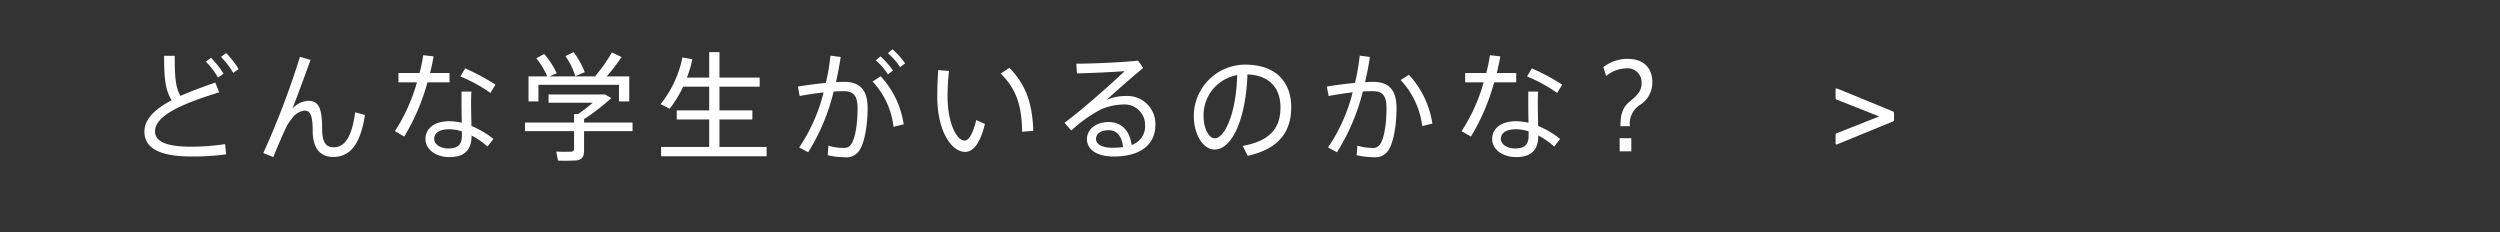 <svg xmlns="http://www.w3.org/2000/svg" width="414.927" height="38.51" viewBox="0 0 414.927 38.51"><rect x="0" y="0" width="414.927" height="38.51" fill="#333333" stroke="none"/><title>action2-link3</title><g id="e65bc9c9-3376-41ed-af52-cf5414c8d97a" data-name="レイヤー 2"><g id="a3c3b67a-6c4d-4f51-b3a7-92e7187bc771" data-name="レイヤー 1"><rect width="414.927" height="38.51" fill="none"/><path d="M36.378,15.325C31.171,16.93,25.73,18.946,25.73,21.785c0,1.644,1.723,2.563,6.01,2.563a37.499,37.499,0,0,0,5.617-.431l.176,1.703a42.189,42.189,0,0,1-5.793.353c-5.149,0-7.771-1.351-7.771-4.11,0-2.153,1.84-3.817,4.521-5.226-1.096-1.762-1.252-3.816-1.252-7.379h1.761c0,3.327.099,5.245.96,6.655,1.761-.783,3.758-1.508,5.774-2.212ZM35.026,9.59a15.198,15.198,0,0,1,2.075,2.642l-.92.646a12.257,12.257,0,0,0-2.017-2.643Zm2.506-.783a14.447,14.447,0,0,1,2.074,2.662l-.9.626A12.301,12.301,0,0,0,36.671,9.453Z" fill="#fff"/><path d="M51.547,9.942c-.979,2.662-2.153,5.911-3.015,8.084a3.844,3.844,0,0,1,2.604-1.292c1.664,0,2.33,1.019,2.33,4.659,0,2.446.782,3.054,1.938,3.054,1.645,0,2.975-1.449,3.543-5.814l1.624.45c-.802,5.245-2.701,6.968-5.304,6.968-1.997,0-3.367-1.351-3.367-4.247,0-2.76-.45-3.445-1.331-3.445a2.879,2.879,0,0,0-2.056,1.233,7.846,7.846,0,0,0-.92,1.351c-.587,1.174-1.624,3.582-2.23,5.128l-1.664-.665A139.492,139.492,0,0,0,49.785,9.433Z" fill="#fff"/><path d="M69.634,12.115A24.92,24.92,0,0,0,70.24,9.16l1.723.195c-.138.822-.333,1.762-.587,2.76h3.23v1.547h-3.66a35.13,35.13,0,0,1-3.856,9.004l-1.546-.9a29.529,29.529,0,0,0,3.66-8.104H66.13V12.115Zm8.612,3.093c-.039.489-.059,1.214-.059,1.938,0,1.214.039,2.623.059,3.759a14.792,14.792,0,0,1,3.641,2.152l-.979,1.272a12.326,12.326,0,0,0-2.643-1.84v.059c0,2.29-1.136,3.523-3.66,3.523-2.368,0-3.993-1.331-3.993-3.015,0-1.663,1.409-2.936,3.935-2.936a9.692,9.692,0,0,1,2.095.255c-.019-1.018-.039-2.192-.039-3.23V15.208ZM74.547,21.452c-1.586,0-2.486.606-2.486,1.605,0,.881.999,1.586,2.349,1.586,1.566,0,2.252-.645,2.252-2.075v-.763A6.829,6.829,0,0,0,74.547,21.452Zm6.851-6.028a25.642,25.642,0,0,0-4.991-2.741l.802-1.331a35.504,35.504,0,0,1,5.031,2.701Z" fill="#fff"/><path d="M95.275,20.335v-1.39h.645a26.436,26.436,0,0,0,2.467-1.898h-7.34v-1.37h9.395l.998.606a32.893,32.893,0,0,1-4.502,3.484v.567h8.045v1.43H96.939v3.23c0,.939-.312,1.487-1.193,1.624a30.905,30.905,0,0,1-3.132.039L92.32,25.151c.842.059,2.114.039,2.467.02.371-.039.489-.195.489-.489v-2.916H87.133v-1.43Zm-4.463-7.653a12.478,12.478,0,0,0-1.801-3.014l1.312-.705a13.461,13.461,0,0,1,2.074,3.19l-1.193.528h7.712l-.117-.059a26.272,26.272,0,0,0,2.76-3.914l1.605.763a33.879,33.879,0,0,1-2.466,3.21h3.739v4.15h-1.703v-2.76H89.364v2.76H87.72v-4.15Zm4.385-4.031a13.887,13.887,0,0,1,1.859,3.327l-1.565.665a12.174,12.174,0,0,0-1.645-3.327Z" fill="#fff"/><path d="M117.706,24.387V19.827h-5.383V18.32h5.383V14.385H113.381a19.838,19.838,0,0,1-2.232,3.66l-1.508-.763a18.118,18.118,0,0,0,3.621-7.752l1.645.314a19.979,19.979,0,0,1-.9,3.034h3.699V8.651h1.703v4.228h6.675v1.507h-6.675V18.32H124.87v1.507h-5.461v4.561h7.83v1.547H109.721V24.387Z" fill="#fff"/><path d="M137.066,13.759a34.848,34.848,0,0,0,.764-4.521l1.702.215c-.216,1.39-.47,2.799-.782,4.189.508-.04.959-.059,1.35-.059,2.682,0,3.896,1.41,3.896,4.346,0,2.995-.528,5.657-1.253,6.851a2.598,2.598,0,0,1-2.623,1.312,12.158,12.158,0,0,1-2.74-.333l.117-1.585a8.096,8.096,0,0,0,2.311.372c.764.02,1.115-.078,1.487-.646.626-.92,1.038-3.269,1.038-5.911,0-2.074-.627-2.857-2.33-2.857q-.734,0-1.645.059a33.939,33.939,0,0,1-4.228,10.08l-1.487-.802a28.794,28.794,0,0,0,4.052-9.122c-1.351.138-2.761.352-3.974.588l-.293-1.566C133.796,14.131,135.519,13.916,137.066,13.759Zm12.918,6.87L148.3,21.06a13.155,13.155,0,0,0-3.483-7.536l1.351-.861A14.899,14.899,0,0,1,149.983,20.629ZM146.128,9.355a13.297,13.297,0,0,1,2.074,2.349l-.822.646a10.972,10.972,0,0,0-2.016-2.329Zm1.996-1.175a13.269,13.269,0,0,1,2.095,2.33l-.822.645a10.992,10.992,0,0,0-2.036-2.329Z" fill="#fff"/><path d="M157.501,11.782a41.38,41.38,0,0,0-.235,4.189c0,4.502,1.526,7.359,2.818,7.359.782,0,1.487-1.409,1.938-3.405l1.447.645c-.743,3.015-1.82,4.639-3.308,4.639-2.134,0-4.6-3.269-4.6-9.18,0-1.312.039-2.818.157-4.404Zm10.021-.528c2.857,2.897,3.816,6.068,3.973,10.452l-1.859.157c-.039-4.307-.959-7.105-3.543-9.65Z" fill="#fff"/><path d="M188.876,10.06l.861,1.213c-1.82,1.508-4.561,3.896-6.068,5.305a7.942,7.942,0,0,1,3.23-.645,4.631,4.631,0,0,1,4.854,4.814c0,3.27-2.484,5.227-6.908,5.227-2.818,0-4.443-1.155-4.443-2.897,0-1.605,1.486-2.818,3.582-2.818,2.25,0,3.504,1.488,3.836,3.798a3.233,3.233,0,0,0,2.23-3.27,3.394,3.394,0,0,0-3.641-3.444,9.752,9.752,0,0,0-3.66.803,22.508,22.508,0,0,0-4.951,3.522l-1.115-1.291c2.916-2.153,7.73-6.421,9.982-8.574-1.84.157-5.756.333-7.928.372l-.098-1.605C181.243,10.569,186.331,10.353,188.876,10.06Zm-4.873,11.548c-1.274,0-2.096.588-2.096,1.448s.92,1.469,2.781,1.469a11.128,11.128,0,0,0,1.701-.118C186.233,22.744,185.45,21.608,184.003,21.608Z" fill="#fff"/><path d="M198.136,19.298a8.548,8.548,0,0,1,8.494-8.573c5.344,0,7.674,3.093,7.674,7.066,0,3.777-1.762,6.87-7.223,8.065l-.822-1.645c4.854-.861,6.264-3.269,6.264-6.381,0-3.229-1.842-5.344-5.482-5.481-.254,7.438-2.582,12.468-5.441,12.468-1.996,0-3.463-2.643-3.463-5.5Zm1.623-.02c0,1.977.842,3.68,1.859,3.68,1.547,0,3.543-3.855,3.721-10.491A6.75,6.75,0,0,0,199.759,19.279Z" fill="#fff"/><path d="M224.894,13.759a38.36,38.36,0,0,0,.781-4.521l1.684.215c-.195,1.39-.469,2.799-.803,4.189.51-.04.961-.059,1.332-.059,2.682,0,3.894,1.41,3.894,4.346,0,2.995-.527,5.657-1.252,6.851A2.547,2.547,0,0,1,228.005,26.09a13.379,13.379,0,0,1-2.838-.333l.117-1.585a8.29,8.29,0,0,0,2.389.372,1.359,1.359,0,0,0,1.408-.646c.627-.92,1.037-3.269,1.037-5.911,0-2.134-.644-2.857-2.328-2.857-.471,0-1.018.02-1.605.059a34.223,34.223,0,0,1-4.287,10.08l-1.486-.802a28.281,28.281,0,0,0,4.09-9.142c-1.35.157-2.76.372-3.992.608l-.295-1.566C221.605,14.131,223.327,13.916,224.894,13.759Zm12.84,6.753-1.684.411a13.582,13.582,0,0,0-3.582-7.634l1.371-.881A15.3,15.3,0,0,1,237.733,20.512Z" fill="#fff"/><path d="M246.677,12.115a25.321,25.321,0,0,0,.607-2.955l1.723.195c-.139.822-.334,1.762-.588,2.76h3.228v1.547h-3.66a35.098,35.098,0,0,1-3.855,9.004l-1.547-.9a29.499,29.499,0,0,0,3.66-8.104H243.173V12.115Zm8.611,3.093c-.039.489-.059,1.214-.059,1.938,0,1.214.039,2.623.059,3.759a14.824,14.824,0,0,1,3.643,2.152l-.98,1.272a12.23,12.23,0,0,0-2.643-1.84v.059c0,2.29-1.135,3.523-3.66,3.523-2.367,0-3.992-1.331-3.992-3.015,0-1.663,1.41-2.936,3.934-2.936a9.694,9.694,0,0,1,2.096.255c-.019-1.018-.039-2.192-.039-3.23V15.208Zm-3.699,6.244c-1.584,0-2.484.606-2.484,1.605,0,.881.998,1.586,2.348,1.586,1.566,0,2.252-.645,2.252-2.075v-.763A6.83,6.83,0,0,0,251.589,21.452Zm6.852-6.028a25.625,25.625,0,0,0-4.992-2.741l.803-1.331a35.448,35.448,0,0,1,5.031,2.701Z" fill="#fff"/><path d="M266.114,11.136a6.547,6.547,0,0,1,4.012-1.37c2.818,0,4.111,1.664,4.111,3.857a4.353,4.353,0,0,1-2.096,3.816,3.672,3.672,0,0,0-1.625,3.504h-1.564c0-1.879.293-3.112,1.625-4.169,1.174-.96,1.879-1.684,1.879-2.995a2.328,2.328,0,0,0-2.643-2.428,5.471,5.471,0,0,0-3.25,1.272Zm4.639,11.803v2.173h-1.938V22.939Z" fill="#fff"/><path d="M304.653,22.396c0-.161.047-.23.231-.3l6.953-2.749v-.046l-6.953-2.749c-.184-.068-.231-.138-.231-.3V14.821c0-.139.092-.185.231-.139l9.24,3.788a.319.319,0,0,1,.231.323v1.085a.299.299,0,0,1-.231.301l-9.24,3.787c-.139.047-.231,0-.231-.138Z" fill="#fff"/></g></g></svg>